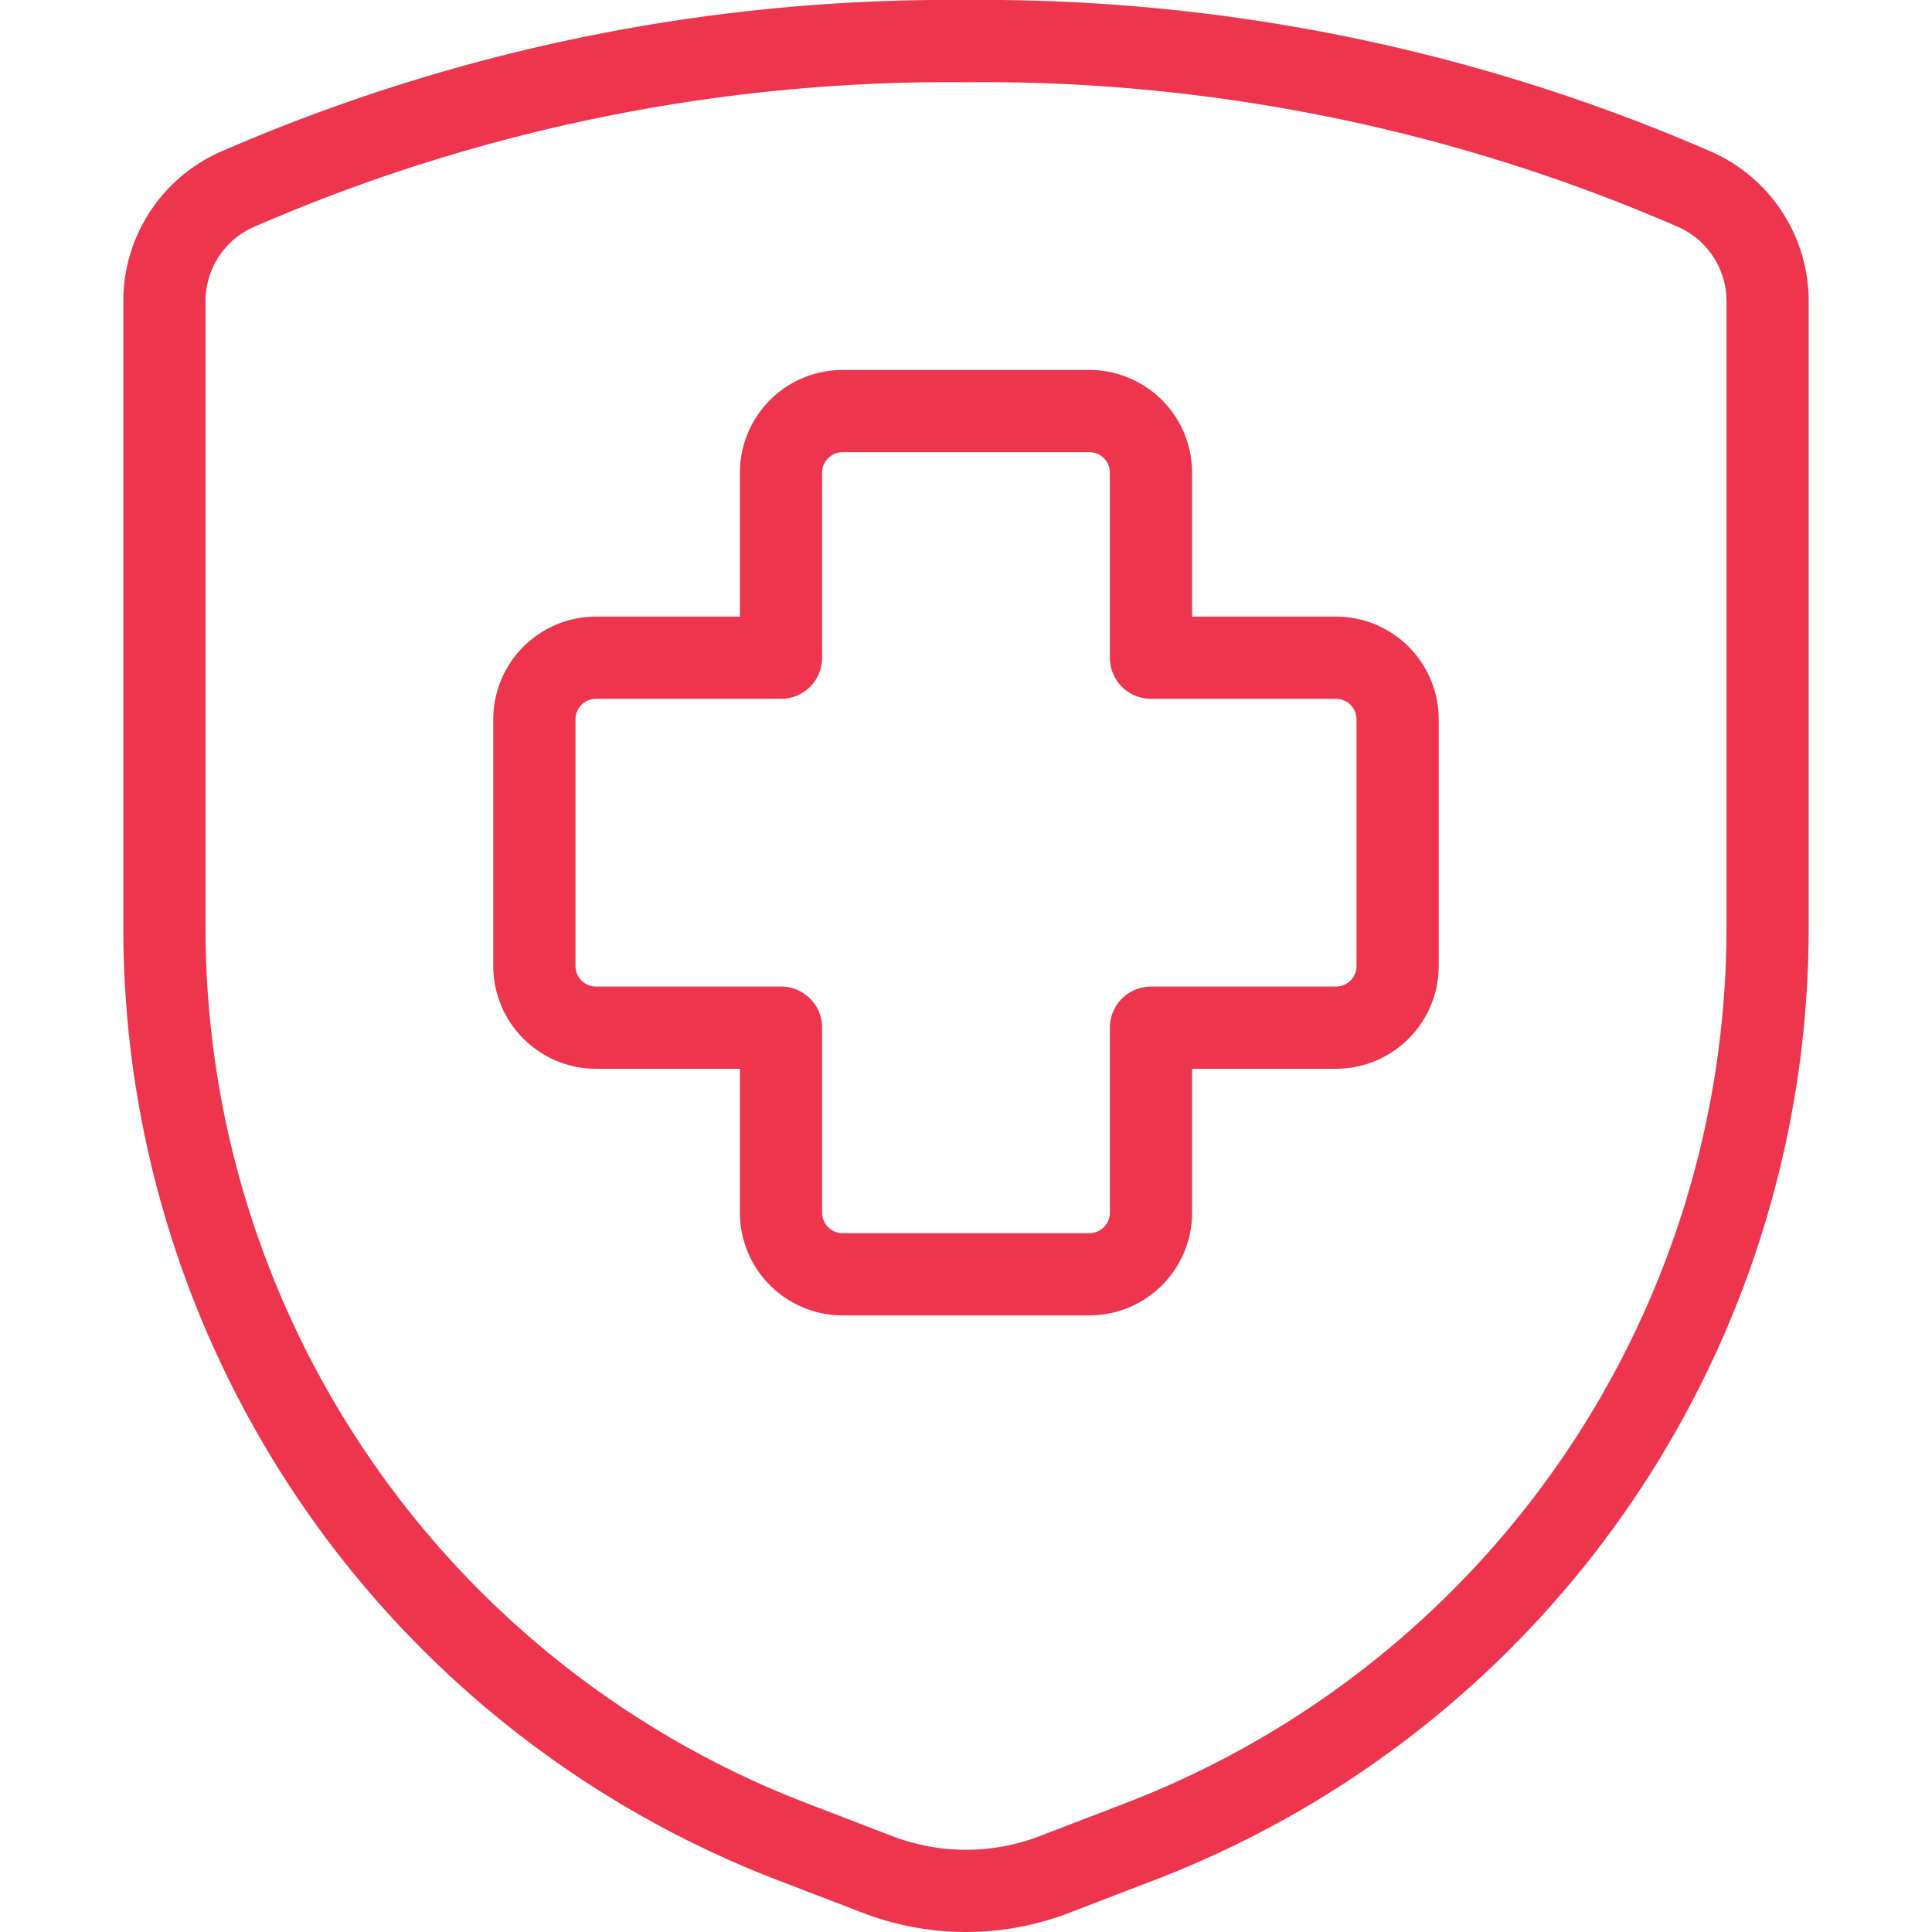 <svg viewBox="0.25 0.25 23.5 23.5" xmlns="http://www.w3.org/2000/svg" stroke-width="1" height="64" width="64"><path d="M17.25,9a.75.75,0,0,0-.75-.75H14.25V6a.75.75,0,0,0-.75-.75h-3A.75.75,0,0,0,9.75,6V8.25H7.5A.75.75,0,0,0,6.75,9v3a.75.75,0,0,0,.75.75H9.75V15a.75.75,0,0,0,.75.75h3a.75.75,0,0,0,.75-.75V12.75H16.5a.75.75,0,0,0,.75-.75Z" fill="none" stroke="#ee354e" stroke-linecap="round" stroke-linejoin="round"></path><path d="M2.25,3.923v7.614A11.907,11.907,0,0,0,9.882,22.65l1.041.4a3,3,0,0,0,2.154,0l1.041-.4A11.907,11.907,0,0,0,21.75,11.537V3.923a1.486,1.486,0,0,0-.868-1.362A21.7,21.7,0,0,0,12,.75,21.7,21.7,0,0,0,3.118,2.561,1.486,1.486,0,0,0,2.25,3.923Z" fill="none" stroke="#ee354e" stroke-linecap="round" stroke-linejoin="round"></path></svg>